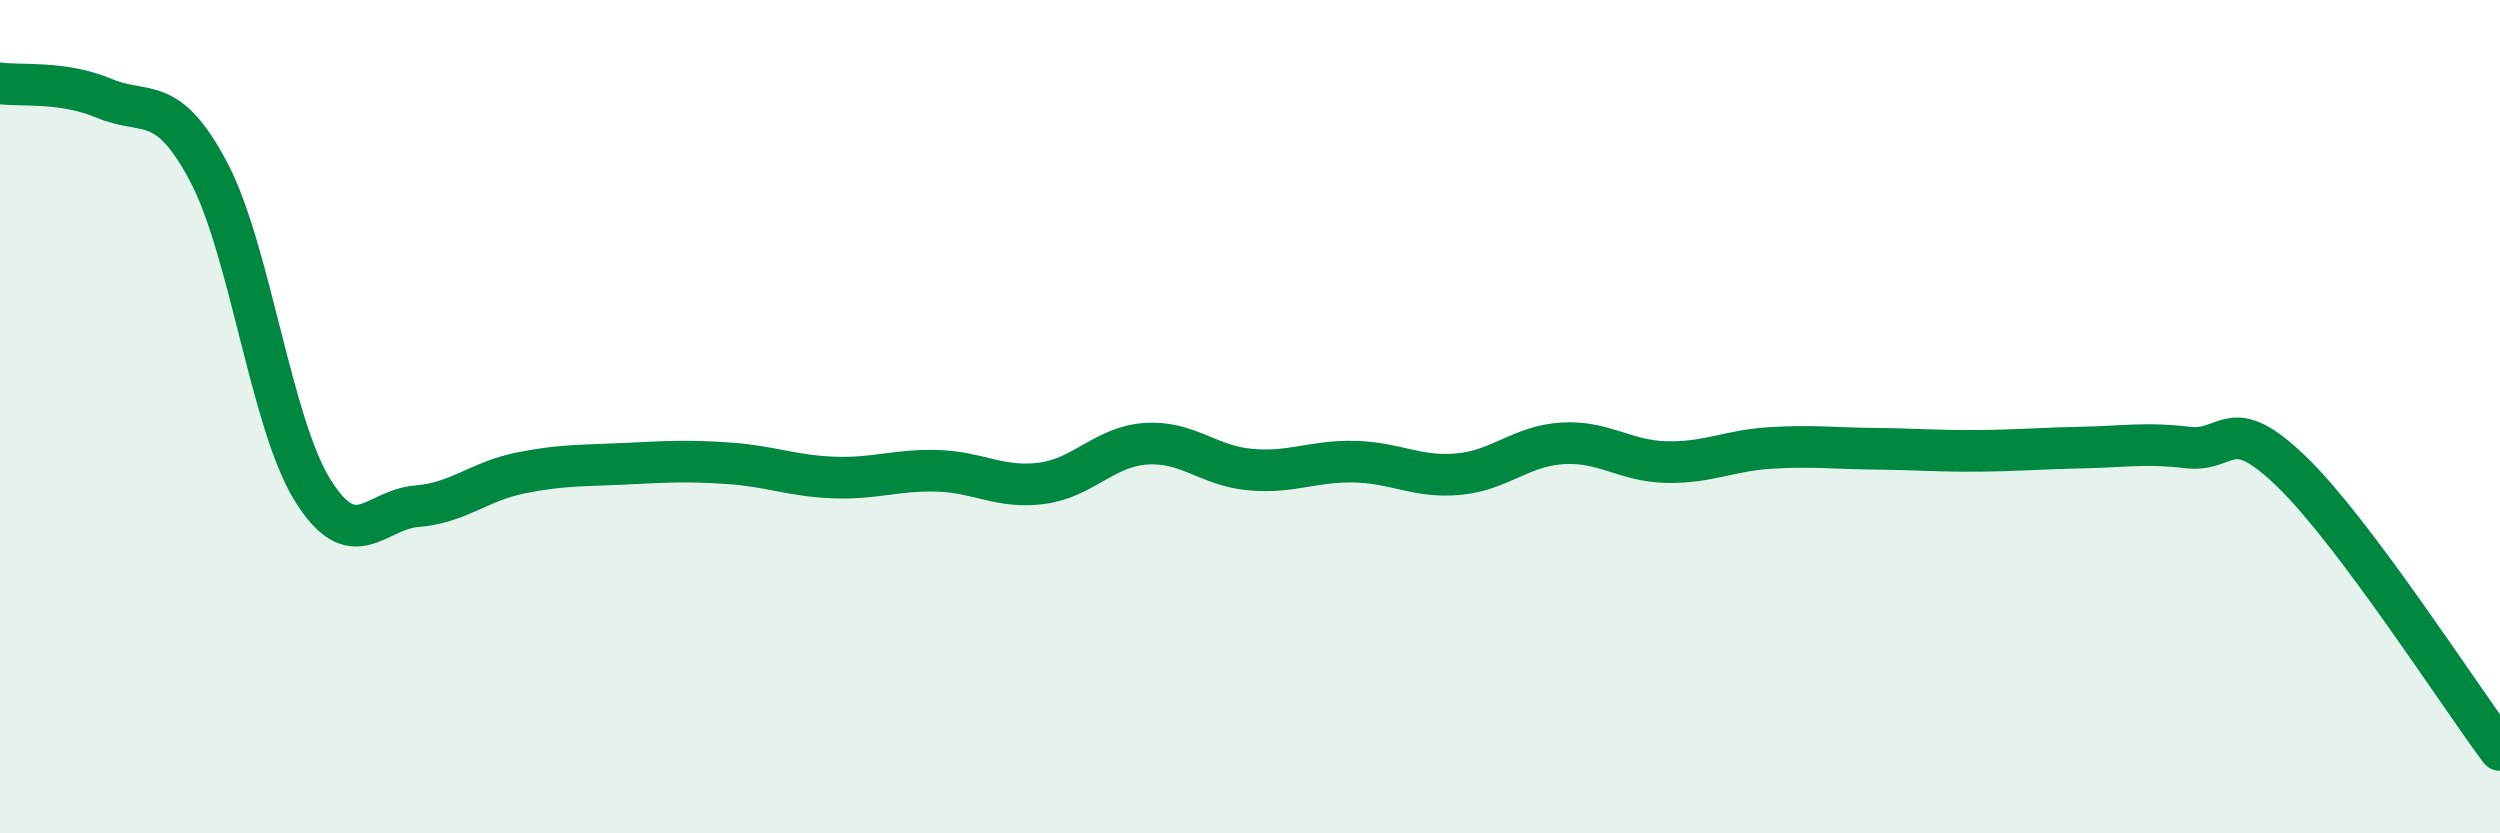
    <svg width="60" height="20" viewBox="0 0 60 20" xmlns="http://www.w3.org/2000/svg">
      <path
        d="M 0,2 C 0.5,2.07 1.5,1.94 2.5,2.36 C 3.5,2.78 4,2.23 5,4.11 C 6,5.99 6.5,10.15 7.5,11.76 C 8.5,13.37 9,12.23 10,12.15 C 11,12.07 11.5,11.55 12.5,11.35 C 13.5,11.15 14,11.18 15,11.13 C 16,11.08 16.5,11.05 17.5,11.12 C 18.5,11.19 19,11.42 20,11.46 C 21,11.5 21.5,11.27 22.5,11.3 C 23.5,11.33 24,11.73 25,11.6 C 26,11.47 26.5,10.72 27.5,10.65 C 28.5,10.58 29,11.18 30,11.27 C 31,11.36 31.5,11.06 32.5,11.08 C 33.5,11.1 34,11.47 35,11.38 C 36,11.29 36.5,10.7 37.5,10.64 C 38.5,10.58 39,11.07 40,11.09 C 41,11.11 41.5,10.81 42.5,10.75 C 43.5,10.69 44,10.76 45,10.77 C 46,10.78 46.5,10.83 47.5,10.82 C 48.5,10.81 49,10.76 50,10.74 C 51,10.72 51.5,10.62 52.5,10.74 C 53.5,10.86 53.5,9.87 55,11.32 C 56.5,12.77 59,16.66 60,18L60 20L0 20Z"
        fill="#008740"
        opacity="0.1"
        stroke-linecap="round"
        stroke-linejoin="round"
      />
      <path
        d="M 0,2 C 0.5,2.07 1.5,1.94 2.5,2.36 C 3.5,2.78 4,2.23 5,4.11 C 6,5.99 6.5,10.15 7.5,11.76 C 8.5,13.37 9,12.23 10,12.15 C 11,12.07 11.5,11.55 12.5,11.35 C 13.5,11.15 14,11.18 15,11.13 C 16,11.08 16.5,11.05 17.5,11.12 C 18.5,11.19 19,11.42 20,11.46 C 21,11.5 21.5,11.27 22.5,11.3 C 23.5,11.33 24,11.73 25,11.6 C 26,11.47 26.5,10.72 27.5,10.65 C 28.5,10.58 29,11.18 30,11.27 C 31,11.36 31.5,11.06 32.5,11.08 C 33.5,11.1 34,11.47 35,11.38 C 36,11.29 36.5,10.7 37.5,10.64 C 38.5,10.58 39,11.07 40,11.09 C 41,11.11 41.5,10.81 42.5,10.75 C 43.5,10.69 44,10.76 45,10.77 C 46,10.78 46.5,10.83 47.5,10.82 C 48.5,10.81 49,10.76 50,10.74 C 51,10.72 51.5,10.62 52.5,10.74 C 53.5,10.86 53.5,9.87 55,11.32 C 56.5,12.77 59,16.66 60,18"
        stroke="#008740"
        stroke-width="1"
        fill="none"
        stroke-linecap="round"
        stroke-linejoin="round"
      />
    </svg>
  
